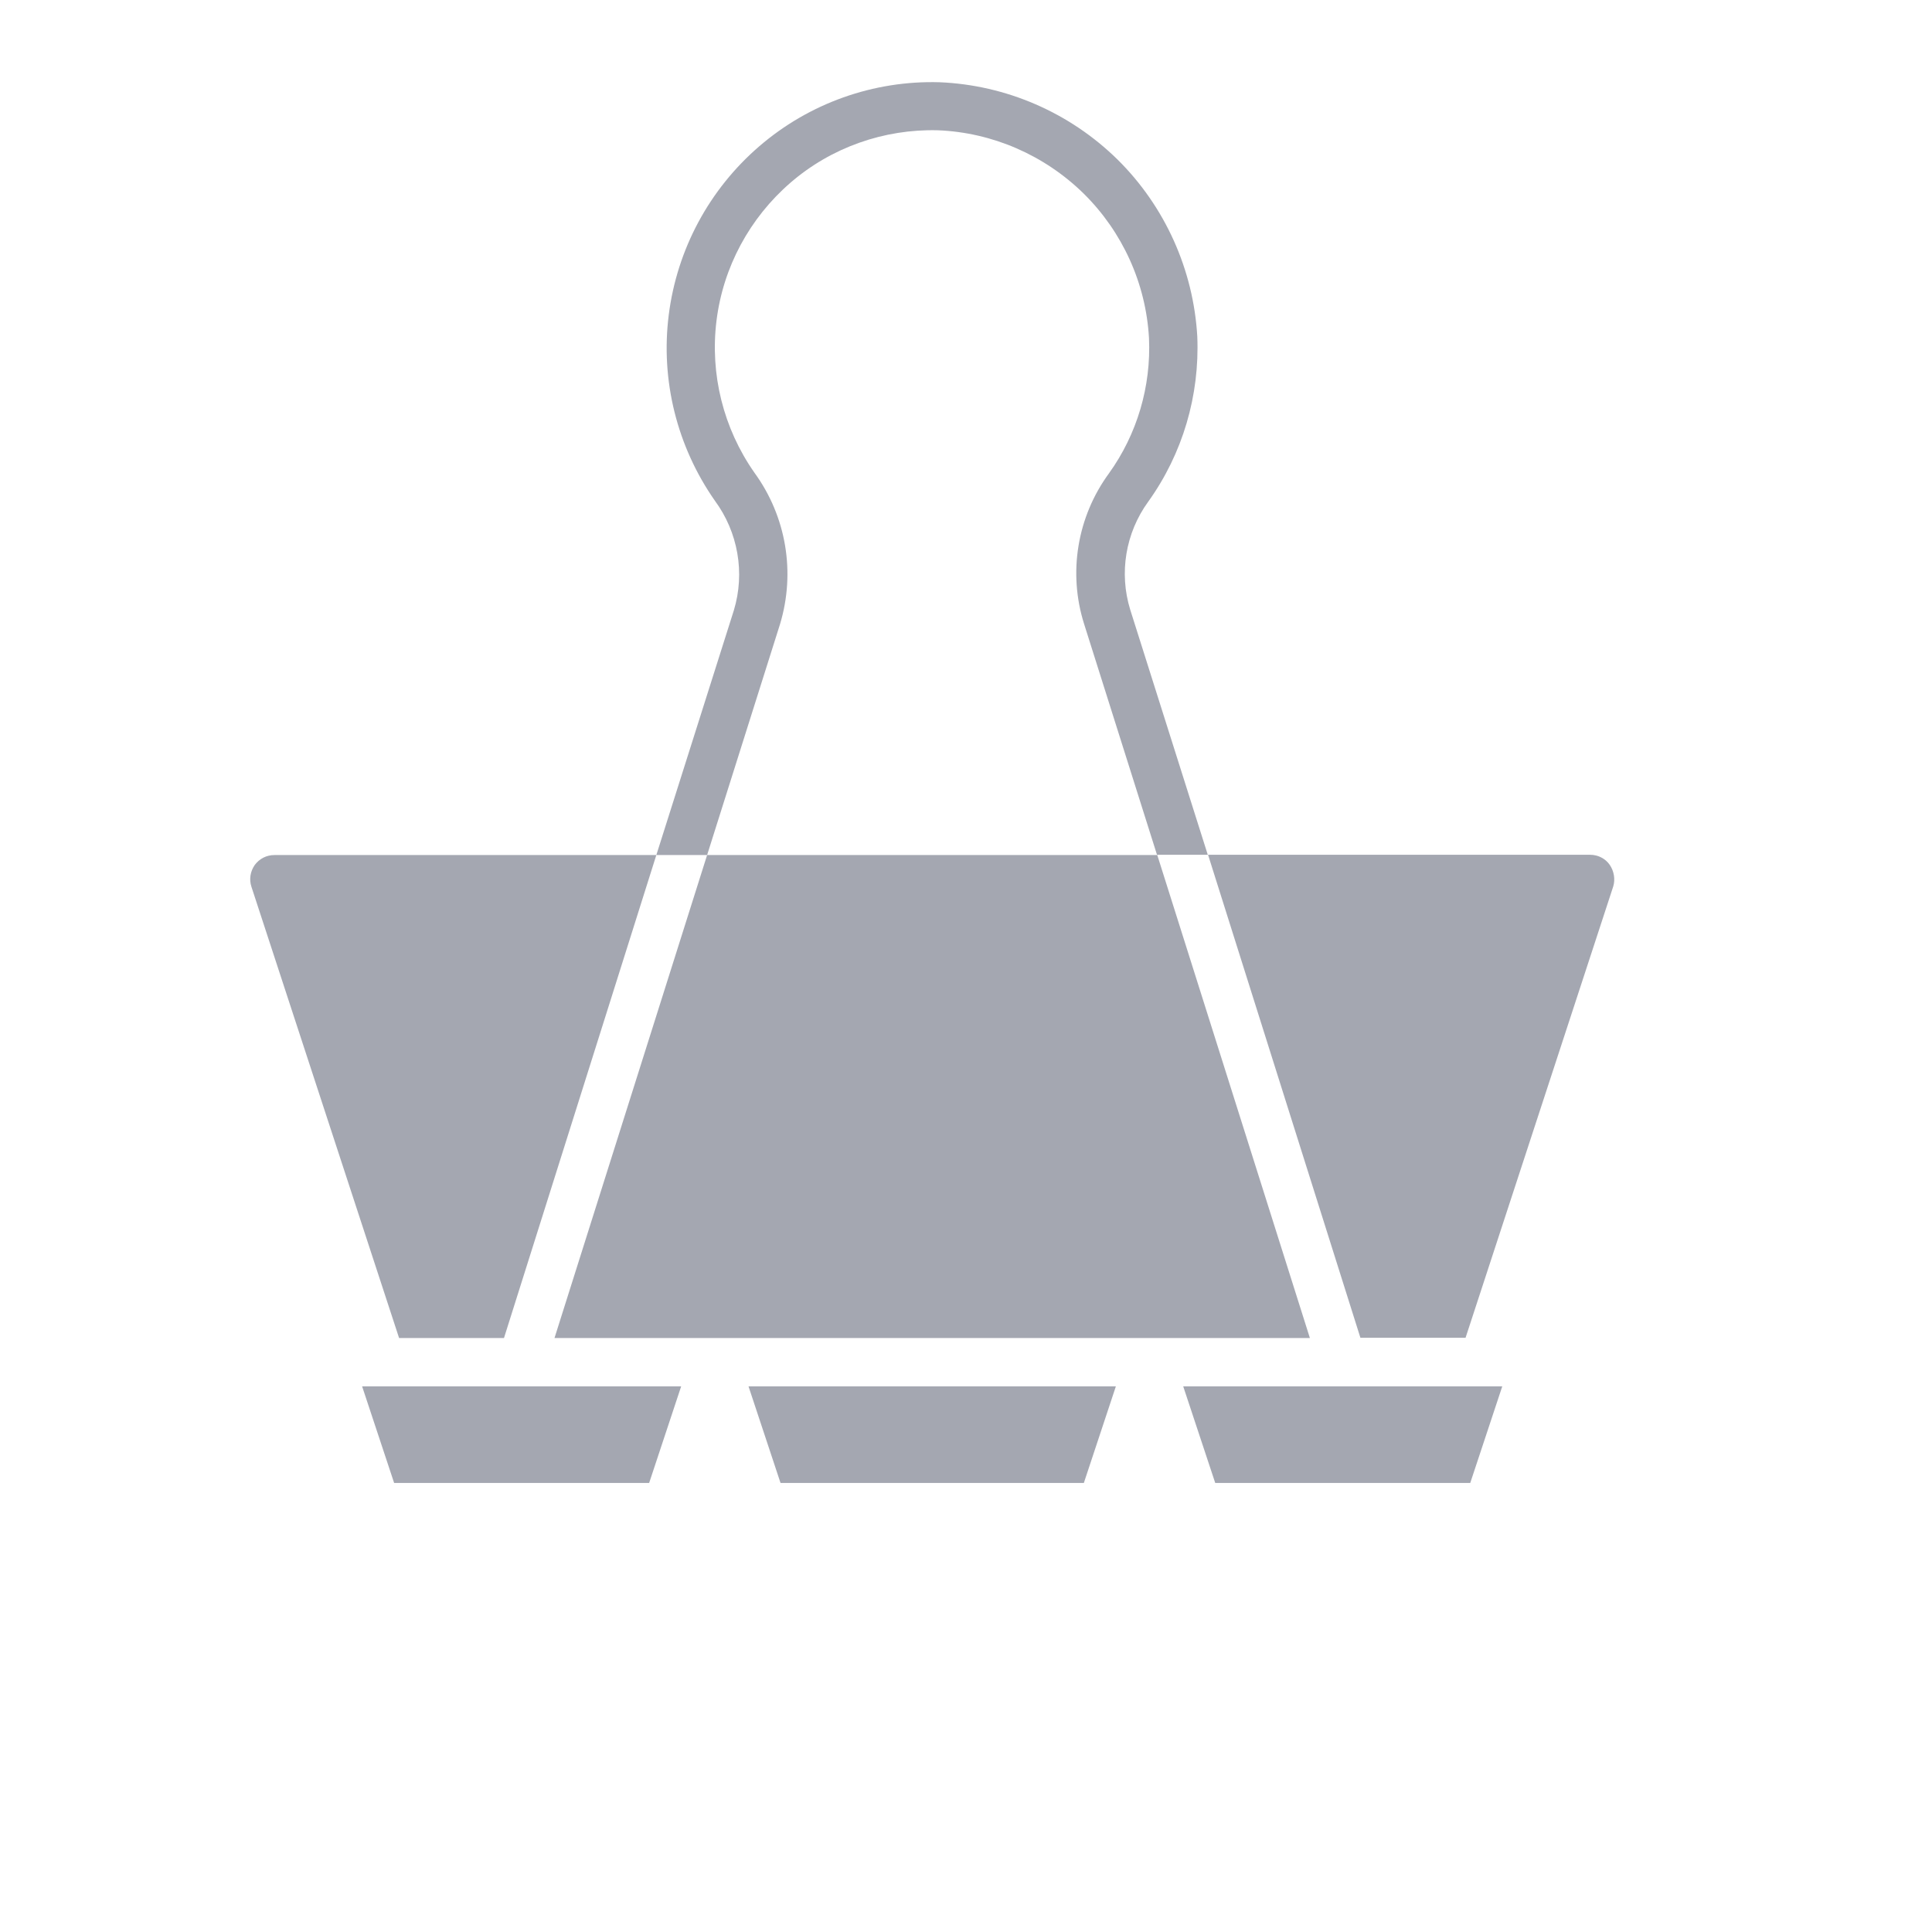 <?xml version="1.0" encoding="utf-8"?>
<!-- Generator: Adobe Illustrator 25.2.0, SVG Export Plug-In . SVG Version: 6.00 Build 0)  -->
<svg version="1.1" id="Layer_1" xmlns="http://www.w3.org/2000/svg" xmlns:xlink="http://www.w3.org/1999/xlink" x="0px" y="0px"
	 viewBox="0 0 700 700" style="enable-background:new 0 0 700 700;" xml:space="preserve">
<style type="text/css">
	.st0{fill:#A4A7B1;}
</style>
<g>
	<path class="st0" d="M282.8,537.3h109.9l11.6-35H271.2L282.8,537.3z"/>
	<path class="st0" d="M182.6,484.8l55.2-175H99.4c-2.8,0-5.4,1.3-7.1,3.6c-1.6,2.3-2.1,5.2-1.2,7.9l53.5,163.5L182.6,484.8z"/>
	<path class="st0" d="M440.3,537.3h92.4l11.6-35H428.7L440.3,537.3z"/>
	<path class="st0" d="M583.2,313.3c-1.6-2.3-4.3-3.6-7.1-3.6H437.7l55.2,175h38.1l53.5-163.5h0C585.3,318.6,584.8,315.6,583.2,313.3
		L583.2,313.3z"/>
	<path class="st0" d="M142.8,537.3h92.4l11.6-35H131.2L142.8,537.3z"/>
	<path class="st0" d="M237.8,309.8h18.4l-55.3,175h273.7l-55.3-175H256.2l26.4-83.6c5.7-18.8,2.3-39.1-9.3-55
		c-11.2-16-16.1-35.6-13.7-55c2.4-19.4,12-37.2,26.8-50s33.9-19.5,53.4-19c19.8,0.8,38.6,9,52.8,22.9c14.1,13.9,22.6,32.6,23.7,52.4
		c0.8,17.5-4.3,34.8-14.5,49c-11.5,15.7-14.9,36-9,54.6l26.4,83.6h18.4l-28.1-88.8c-4.1-13.3-1.7-27.8,6.5-39.1
		c12.5-17.4,18.7-38.5,17.8-59.9c-1.4-24.2-11.7-47.1-28.9-64.1c-17.3-17-40.3-27-64.5-28c-23.9-0.7-47.2,7.6-65.3,23.2
		c-18.1,15.6-29.8,37.3-32.8,61.1c-3,23.7,3,47.7,16.7,67.3c8.4,11.4,11,26.1,6.9,39.7L237.8,309.8z"/>
</g>
</svg>
